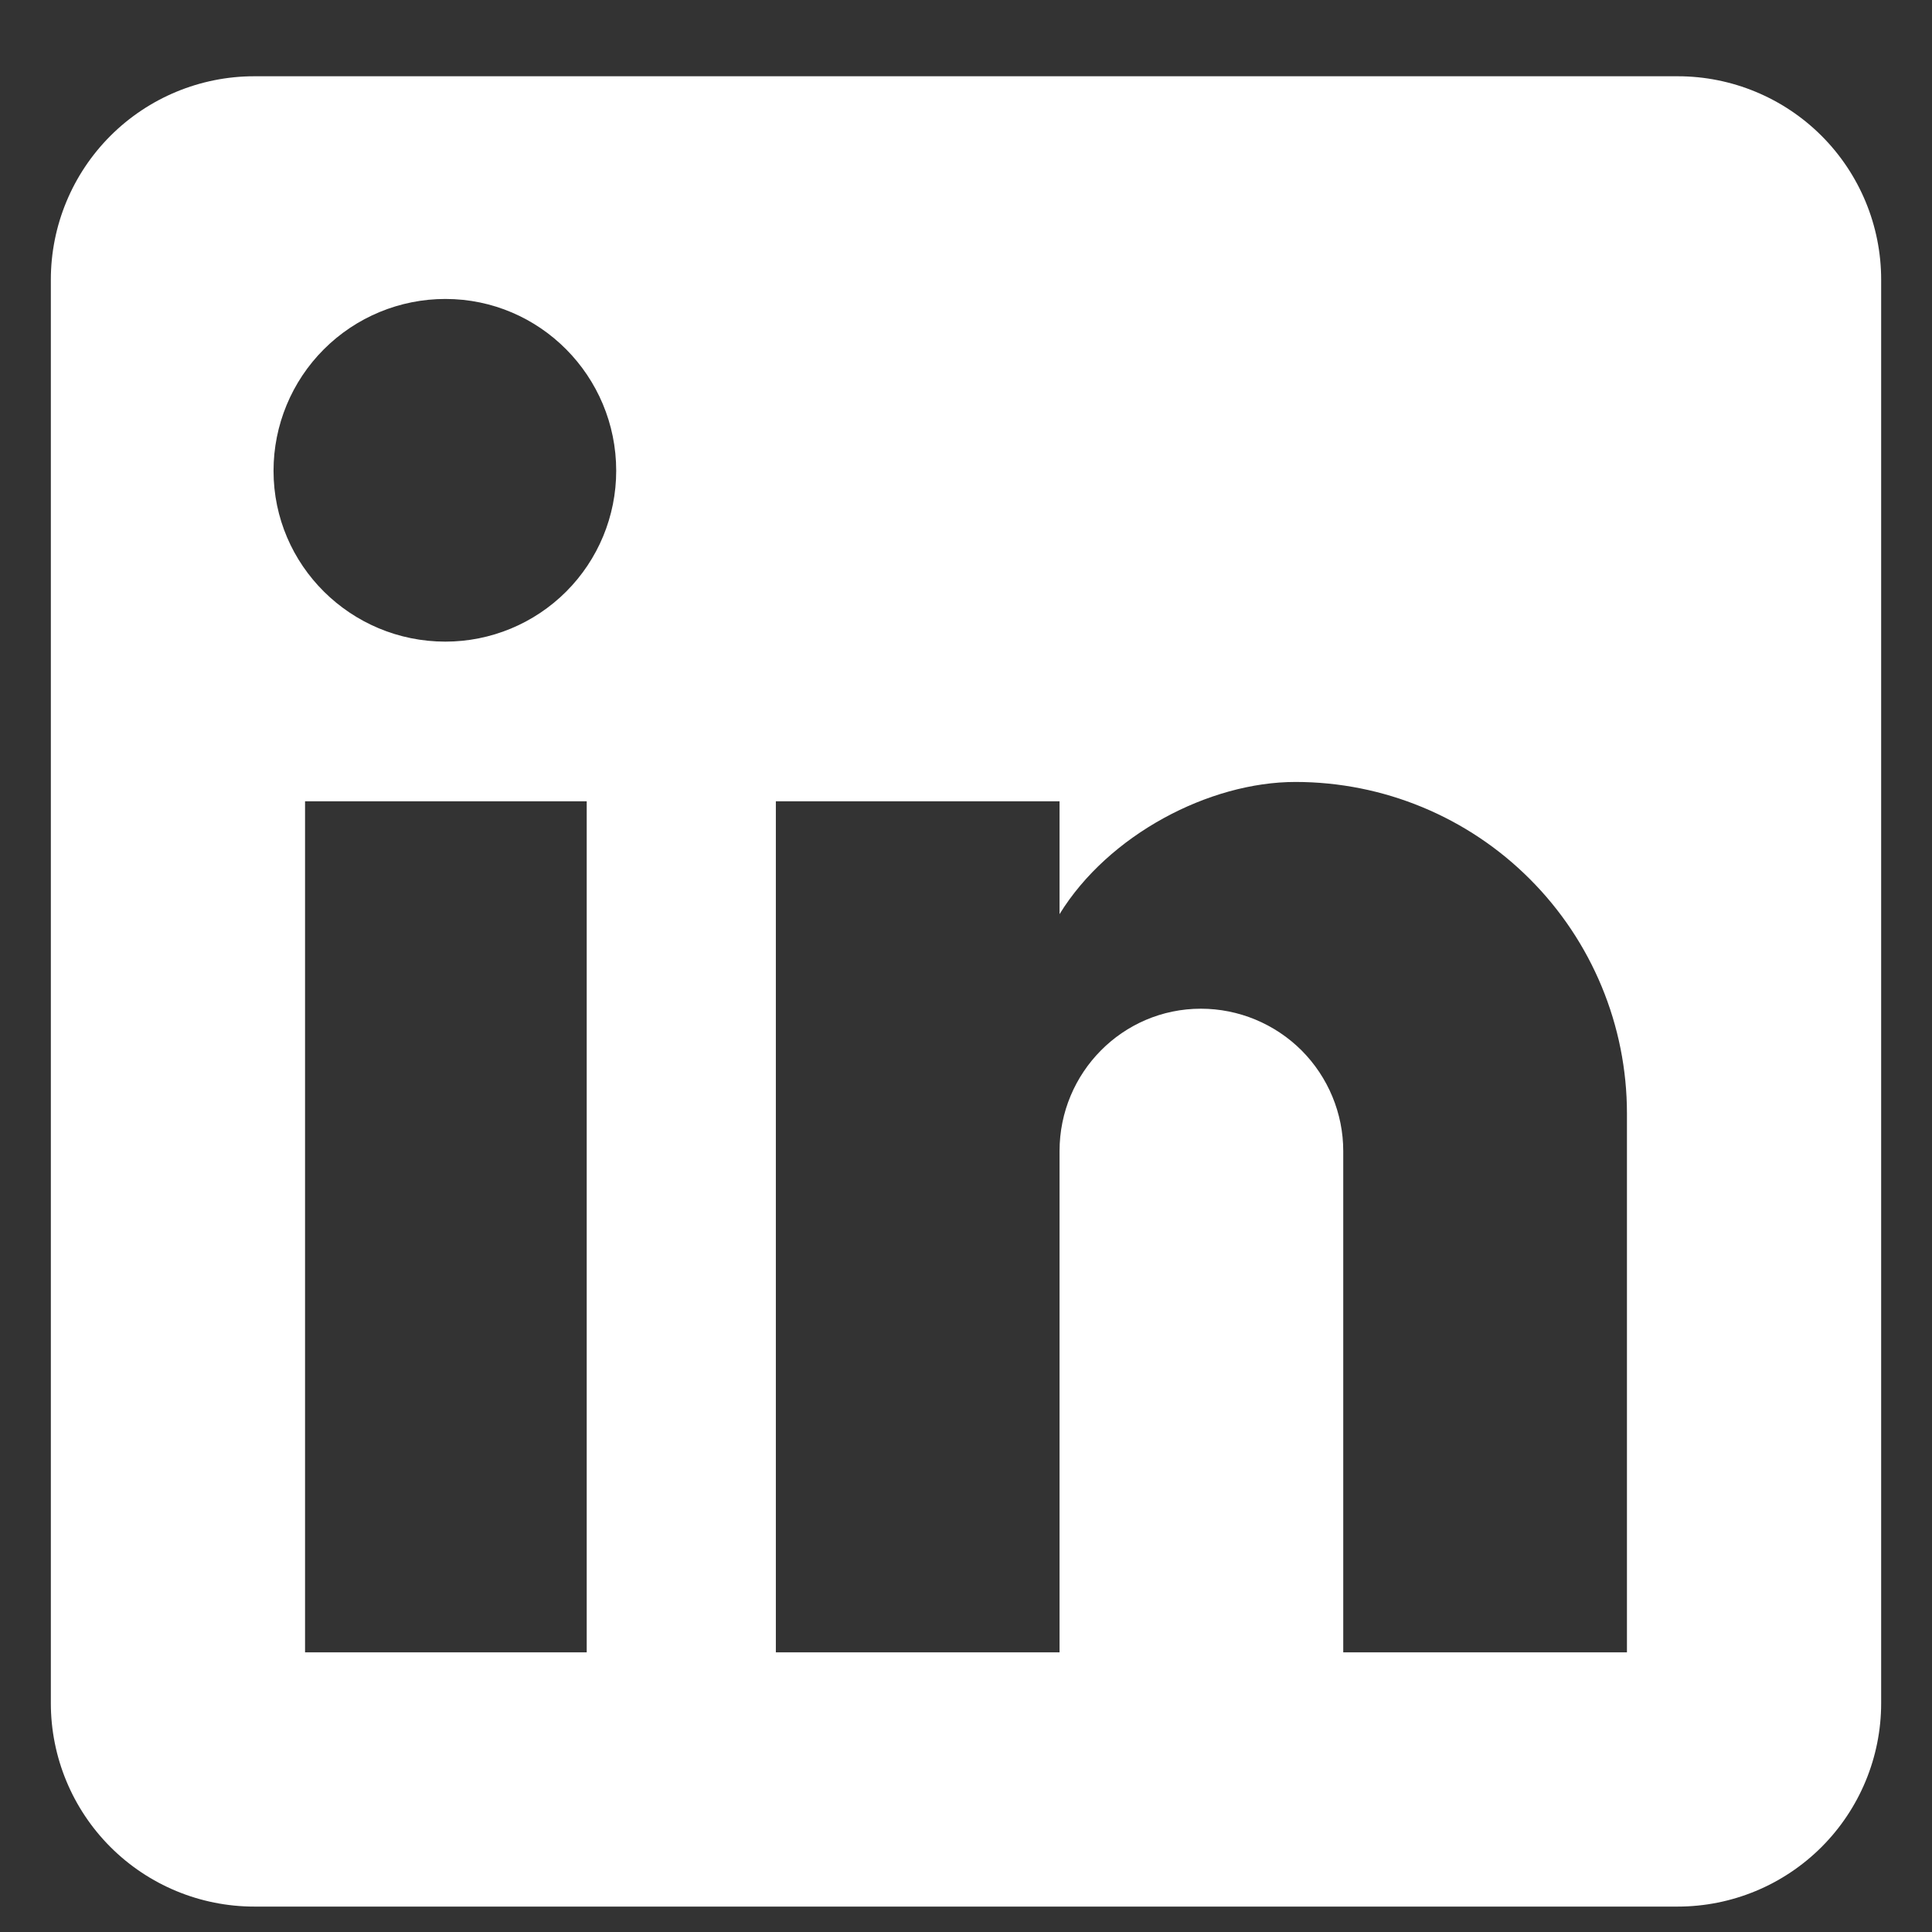 <svg width="19" height="19" viewBox="0 0 19 19" fill="none" xmlns="http://www.w3.org/2000/svg">
<rect x="0" y="0" width="19" height="19" fill="#333333" stroke="none"/>
<path d="M16.5 0.75C17.03 0.75 17.539 0.961 17.914 1.336C18.289 1.711 18.5 2.22 18.5 2.75V16.75C18.5 17.28 18.289 17.789 17.914 18.164C17.539 18.539 17.03 18.75 16.5 18.75H2.5C1.97 18.75 1.461 18.539 1.086 18.164C0.711 17.789 0.5 17.28 0.5 16.75V2.75C0.5 2.22 0.711 1.711 1.086 1.336C1.461 0.961 1.97 0.75 2.5 0.75H16.5ZM16 16.25V10.95C16 10.085 15.656 9.256 15.045 8.645C14.434 8.033 13.605 7.69 12.74 7.69C11.89 7.69 10.9 8.21 10.42 8.99V7.88H7.63V16.25H10.42V11.32C10.42 10.55 11.04 9.92 11.81 9.92C12.181 9.92 12.537 10.068 12.8 10.33C13.062 10.593 13.21 10.949 13.21 11.32V16.25H16ZM4.38 6.31C4.826 6.31 5.253 6.133 5.568 5.818C5.883 5.503 6.06 5.076 6.06 4.63C6.06 3.7 5.31 2.94 4.38 2.94C3.932 2.94 3.502 3.118 3.185 3.435C2.868 3.752 2.69 4.182 2.69 4.63C2.69 5.56 3.45 6.31 4.38 6.31ZM5.77 16.25V7.88H3V16.25H5.77Z" fill="white"/>
</svg>
